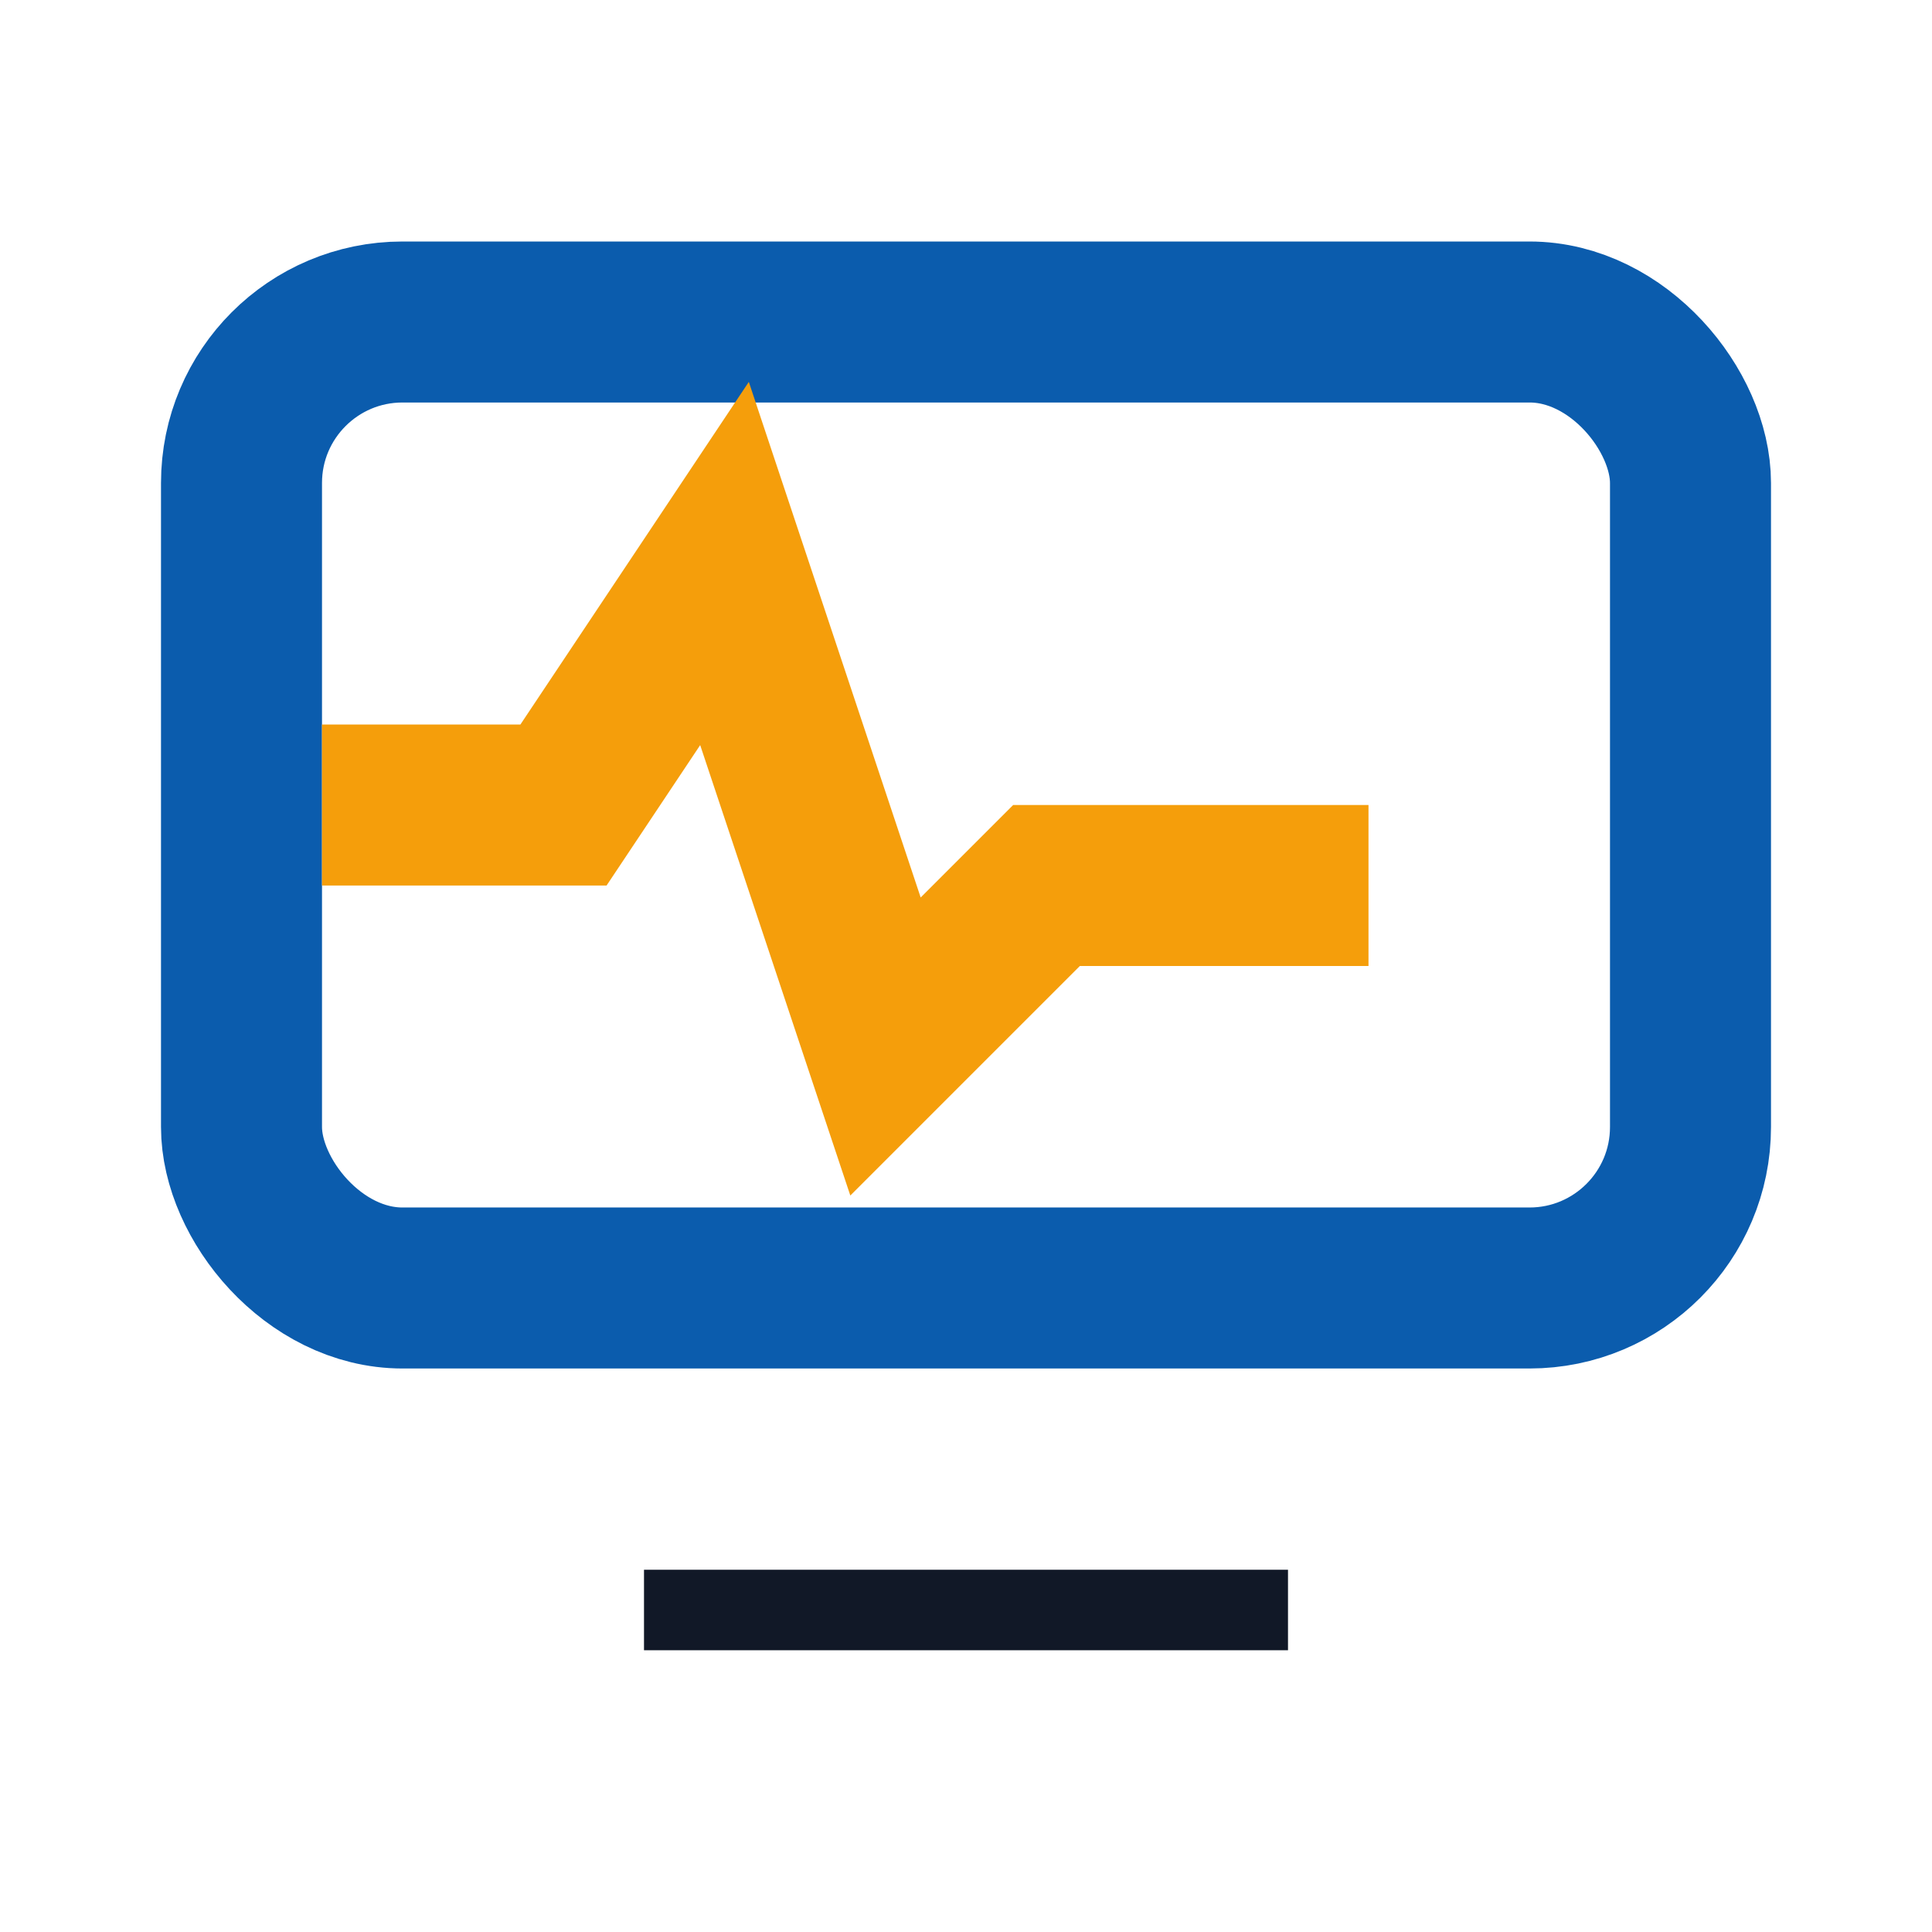 <?xml version="1.0" encoding="UTF-8"?>
<svg xmlns="http://www.w3.org/2000/svg" width="24" height="24" viewBox="0 0 24 24"><rect x="3" y="4" width="18" height="12" rx="2" fill="none" stroke="#0B5CAD" stroke-width="2"/><path d="M4 10h3l2-3 2 6 2-2h4" fill="none" stroke="#F59E0B" stroke-width="2"/><path d="M8 20h8" stroke="#111827"/></svg>